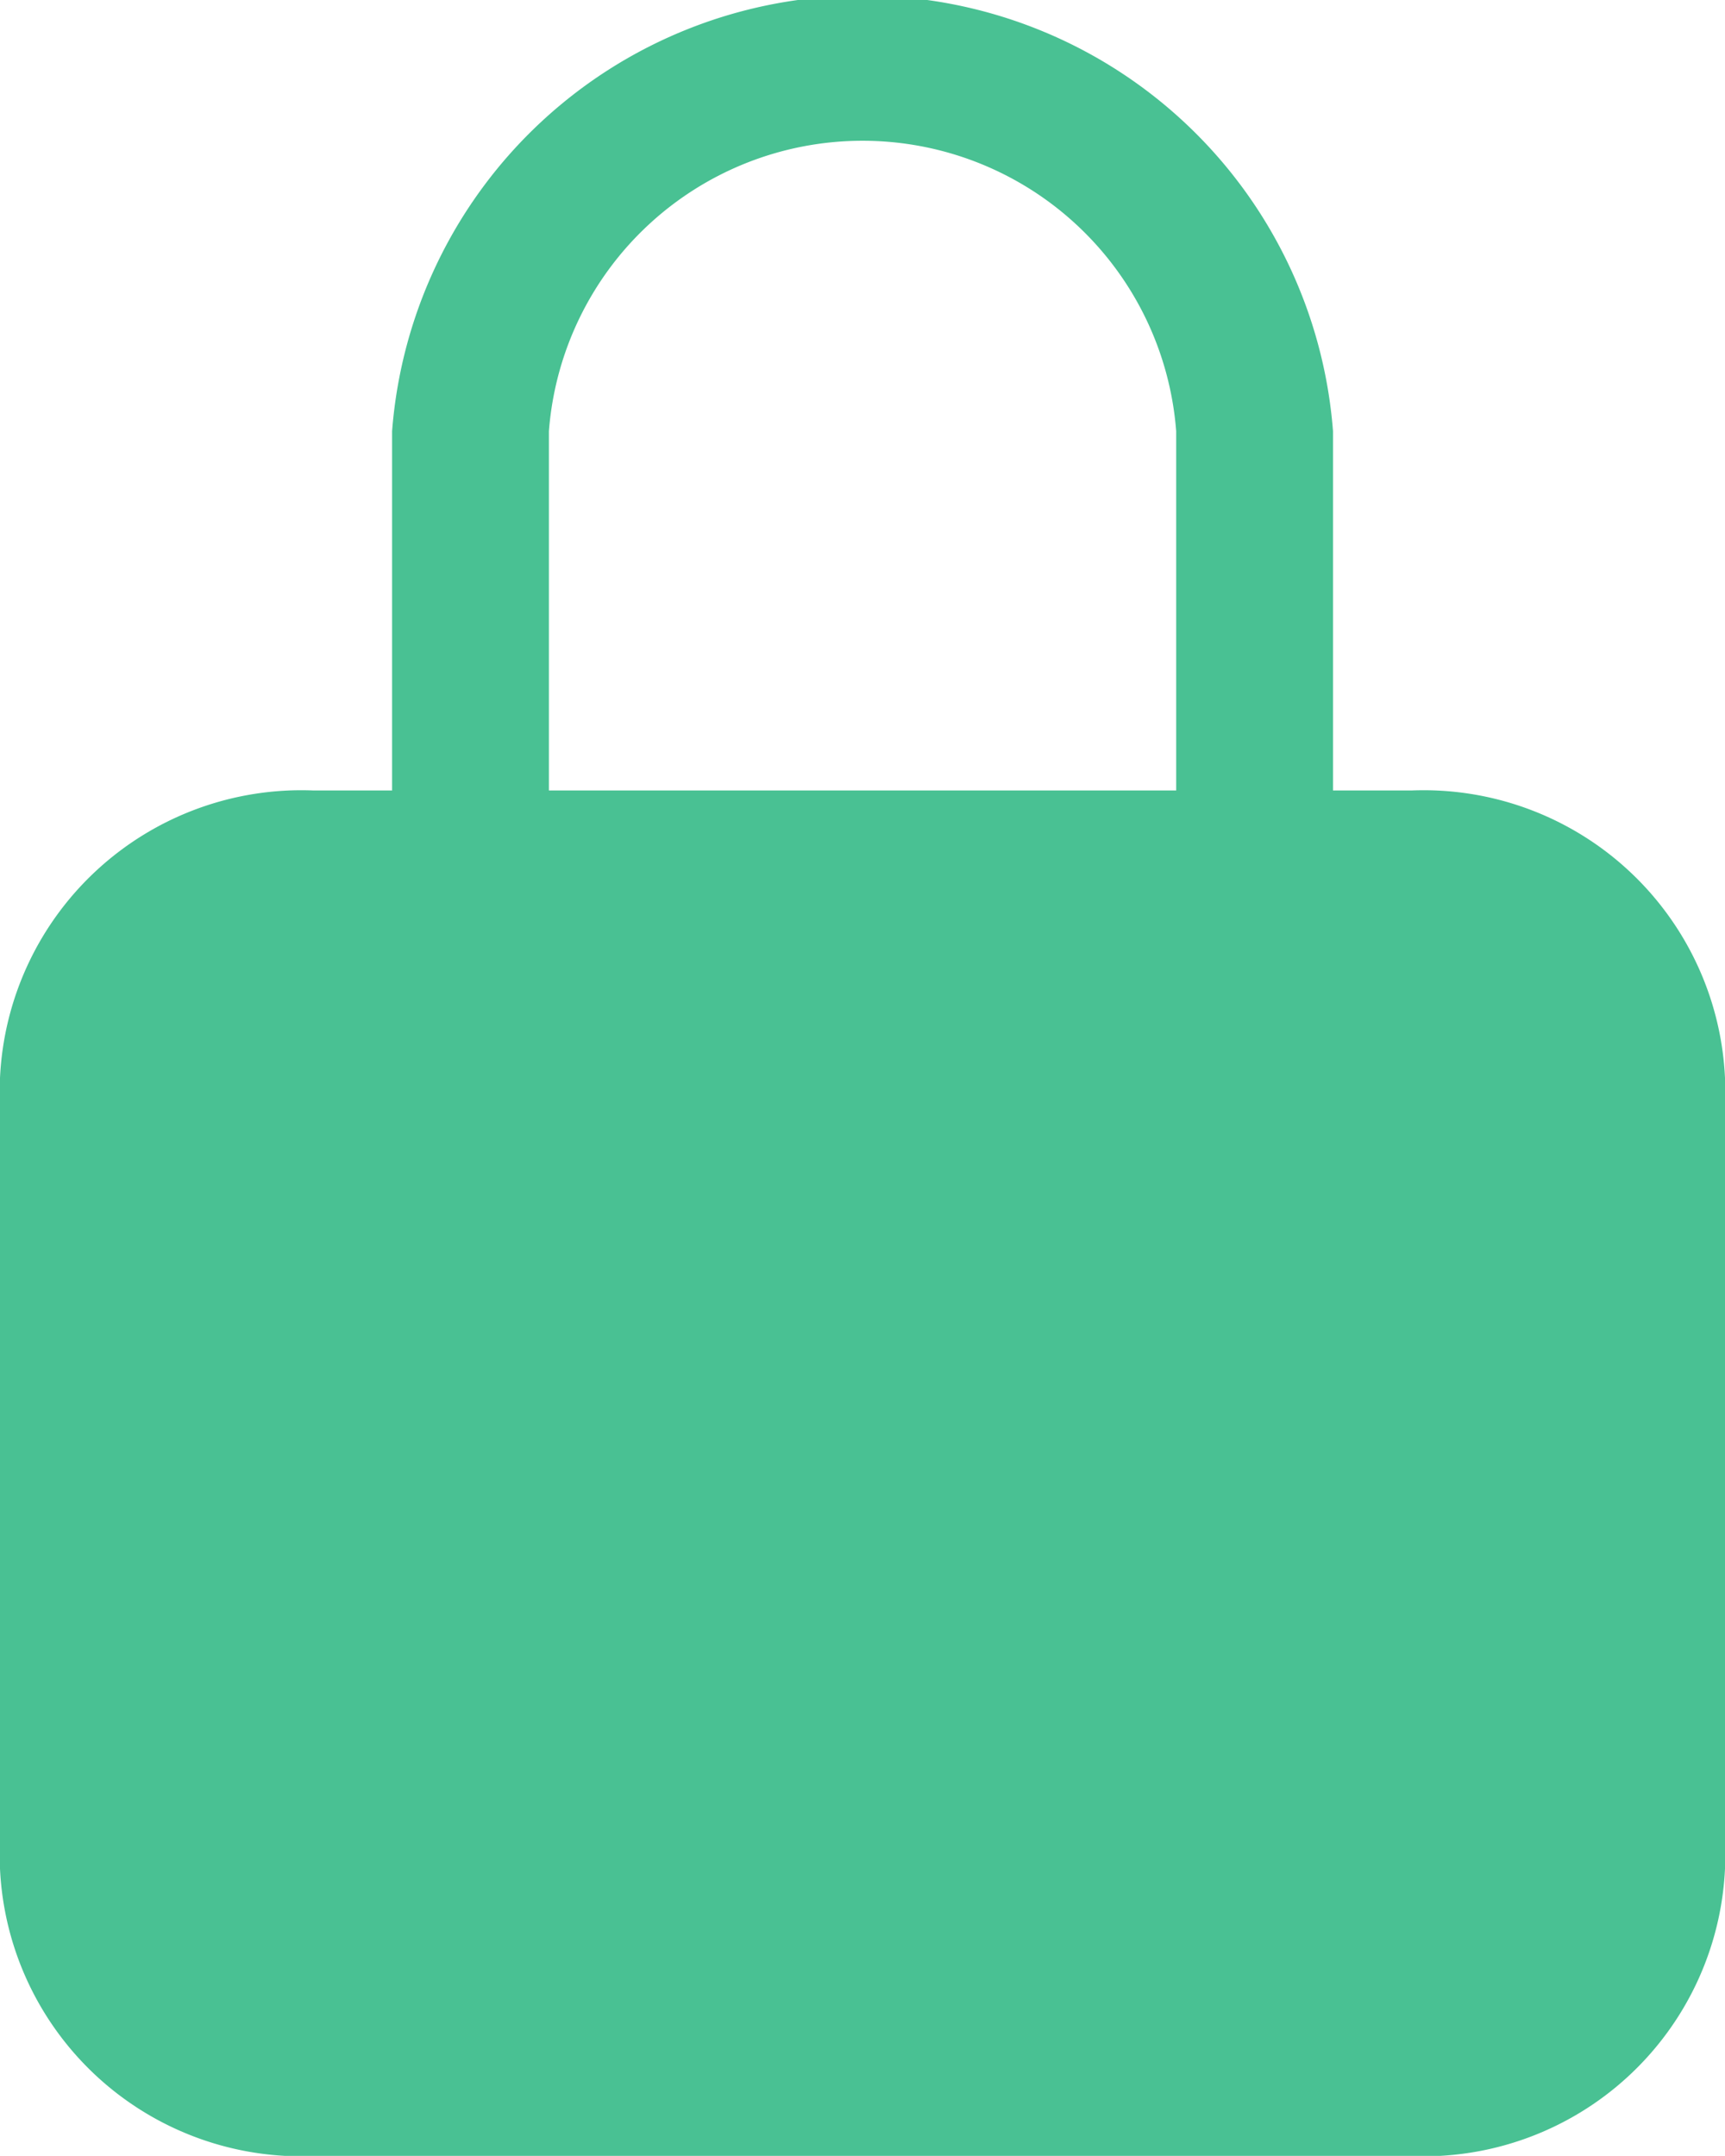 <svg xmlns="http://www.w3.org/2000/svg" width="18.645" height="23.305" viewBox="0 0 18.645 23.305"><path d="M95.255,24.545h-.847V20.661a5.1,5.1,0,0,0-10.17,0v3.884H83.39A3.261,3.261,0,0,0,80,27.653V36.2a3.261,3.261,0,0,0,3.39,3.107H95.255a3.261,3.261,0,0,0,3.39-3.107V27.653A3.261,3.261,0,0,0,95.255,24.545Zm-2.542,0h-6.78V20.661a3.4,3.4,0,0,1,6.78,0Z" transform="translate(-80 -16)" fill="#49c193"></path></svg>